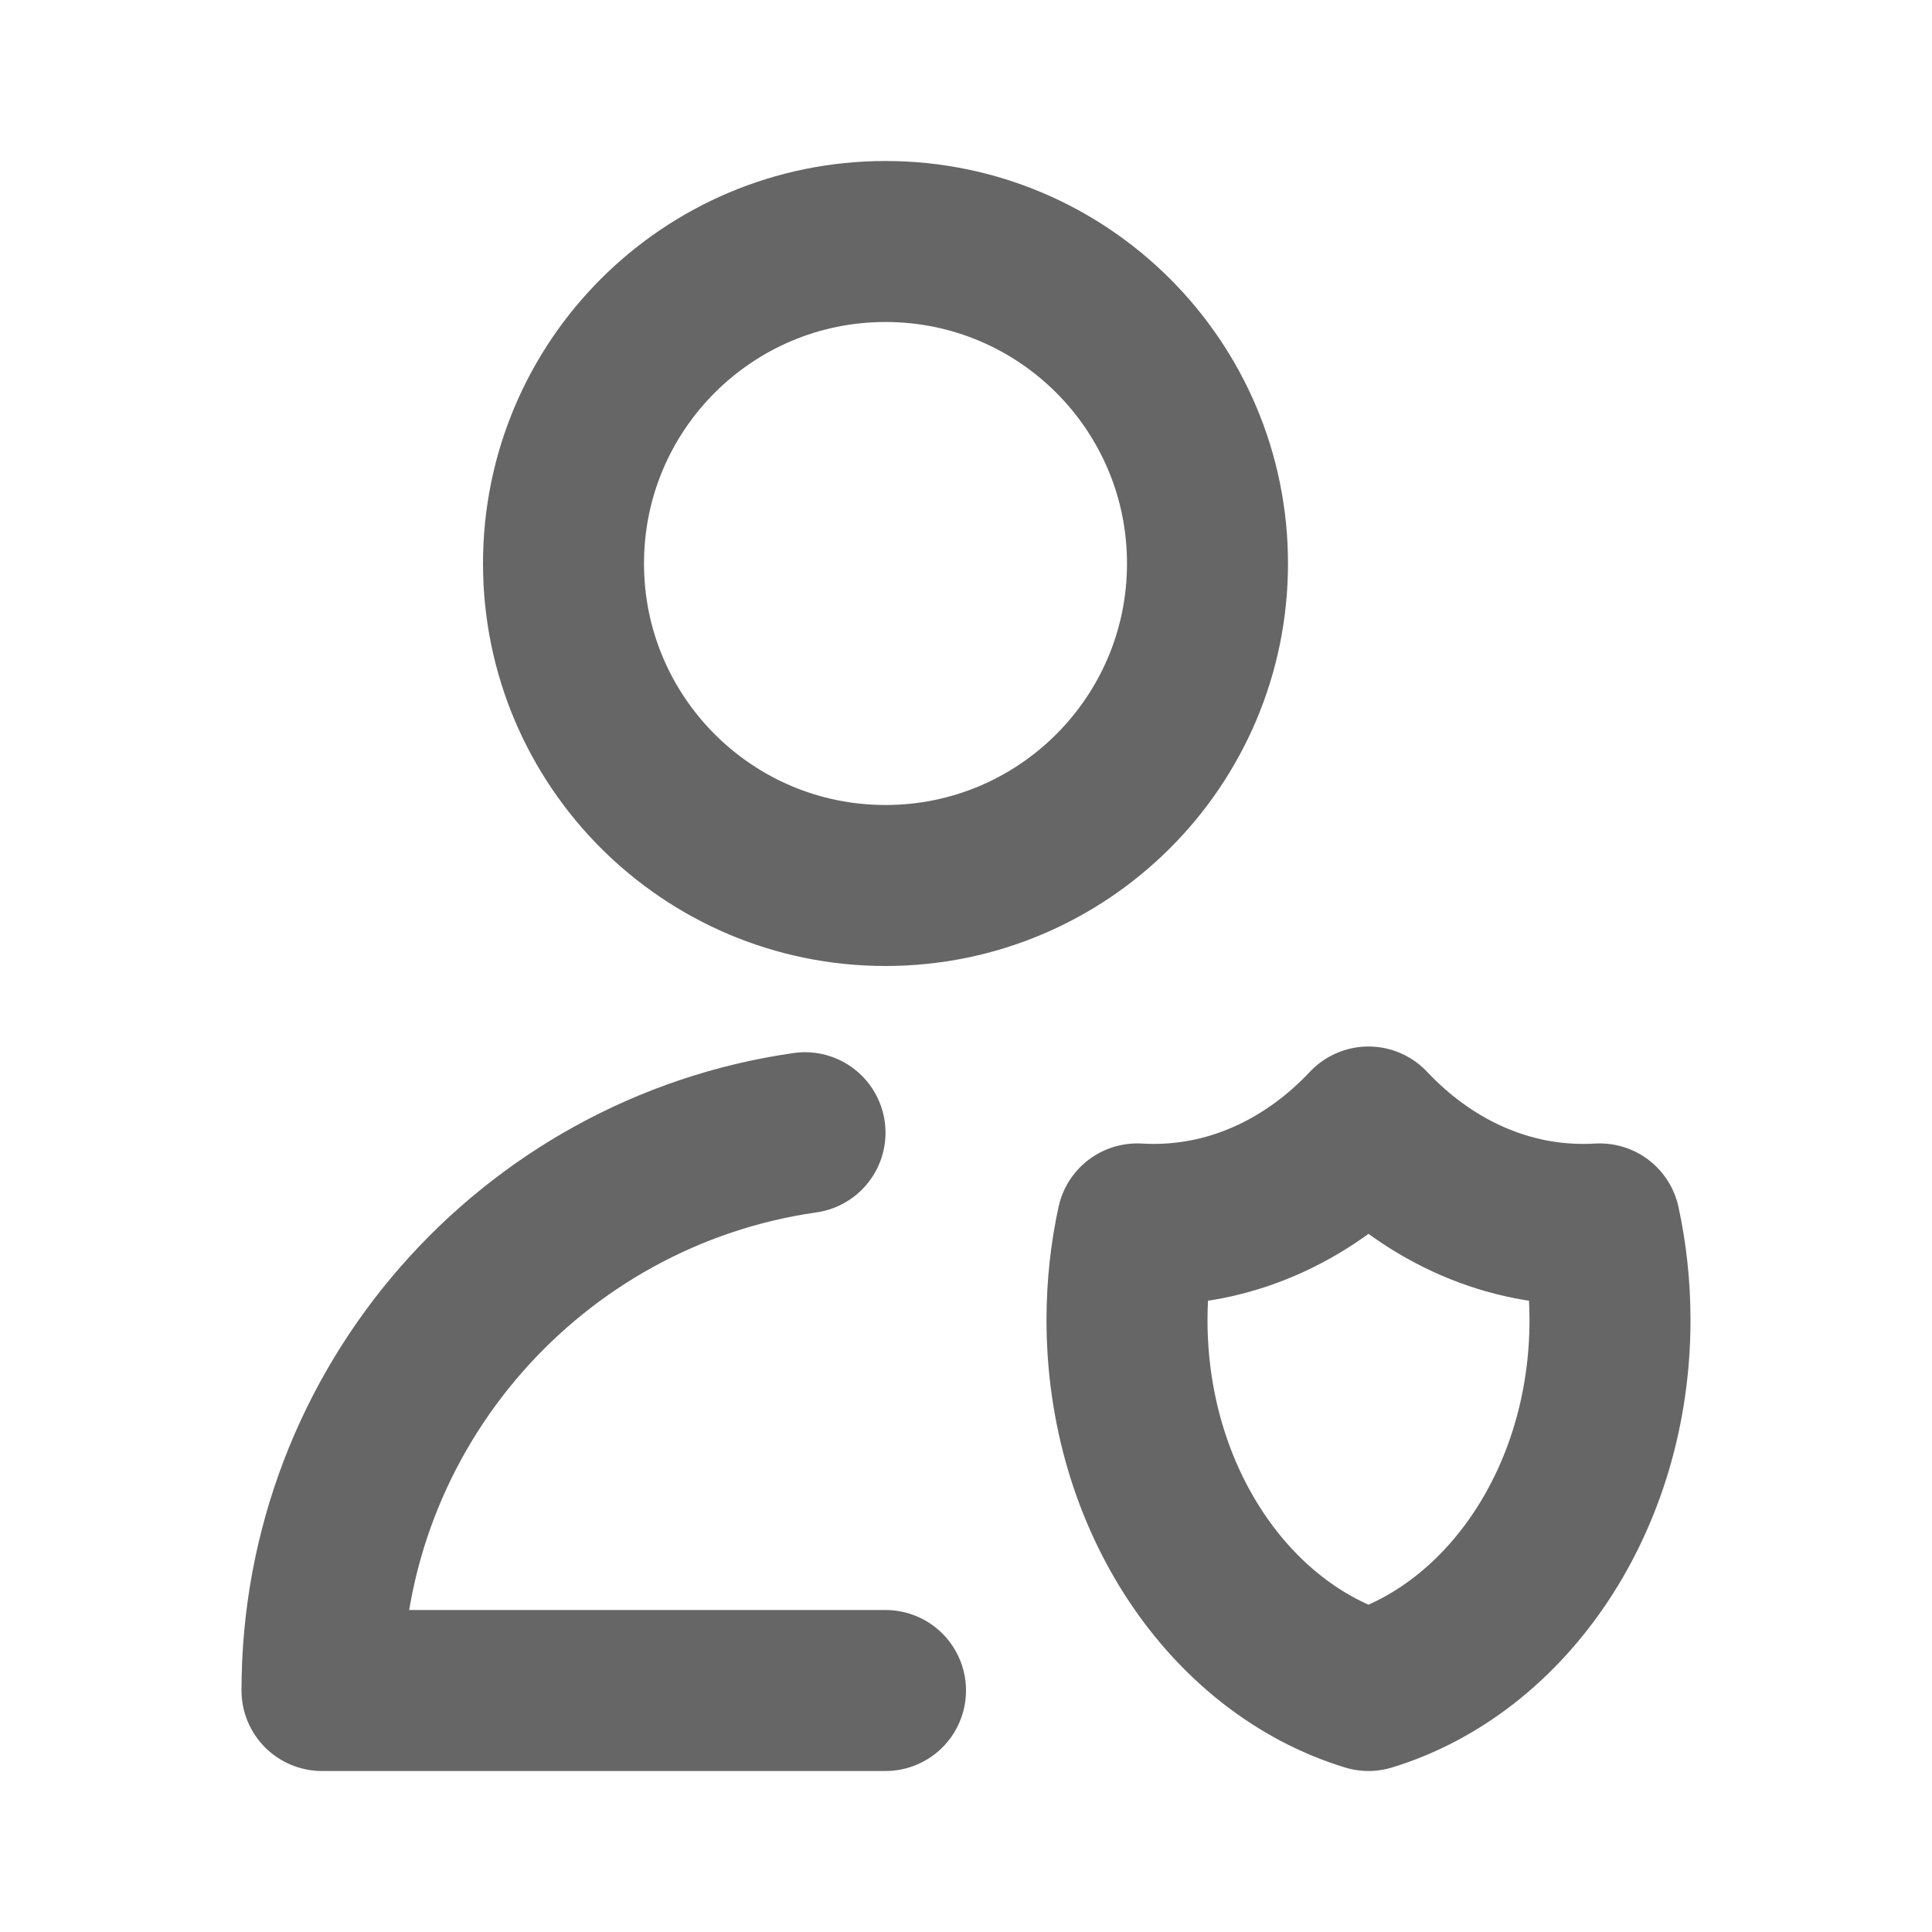 <!DOCTYPE svg PUBLIC "-//W3C//DTD SVG 1.1//EN" "http://www.w3.org/Graphics/SVG/1.1/DTD/svg11.dtd">
<!-- Uploaded to: SVG Repo, www.svgrepo.com, Transformed by: SVG Repo Mixer Tools -->
<svg width="800px" height="800px" viewBox="0 0 24 24" fill="none" xmlns="http://www.w3.org/2000/svg">
<g id="SVGRepo_bgCarrier" stroke-width="0"/>
<g id="SVGRepo_tracerCarrier" stroke-linecap="round" stroke-linejoin="round"/>
<g id="SVGRepo_iconCarrier"> <path d="M11 21H4C4 17.474 6.608 14.556 10 14.071M19.873 15.204C19.804 15.208 19.736 15.21 19.667 15.21C18.642 15.21 17.708 14.752 17 14C16.292 14.752 15.358 15.21 14.333 15.21C14.264 15.21 14.196 15.208 14.127 15.204C14.044 15.585 14 15.986 14 16.398C14 18.612 15.275 20.473 17 21C18.725 20.473 20 18.612 20 16.398C20 15.986 19.956 15.585 19.873 15.204ZM15 7C15 9.209 13.209 11 11 11C8.791 11 7 9.209 7 7C7 4.791 8.791 3 11 3C13.209 3 15 4.791 15 7Z" stroke="#666" stroke-width="2" stroke-linecap="round" stroke-linejoin="round"/> </g>
</svg>